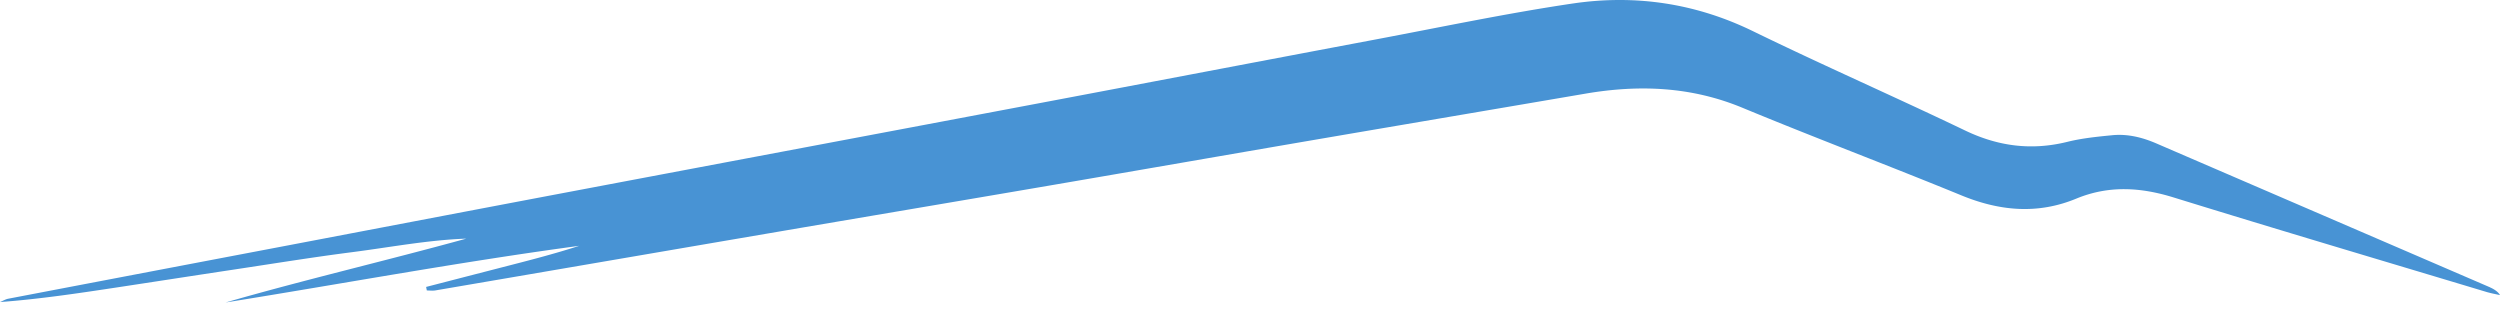 <?xml version="1.0" encoding="UTF-8"?>
<svg xmlns="http://www.w3.org/2000/svg" width="364" height="45" viewBox="0 0 364 45" fill="none">
  <path d="M362.538 41.828c-16.186-6.981-32.376-13.955-48.562-20.94-2.062-.89-4.198-1.421-6.433-1.2-2.183.213-4.393.434-6.517.96-5.199 1.29-10.052.678-14.89-1.641-10.251-4.916-20.671-9.478-30.889-14.46-8.391-4.09-17.188-5.38-26.264-4.035-9.665 1.432-19.246 3.457-28.856 5.265-16.275 3.067-32.542 6.175-48.817 9.25-22.678 4.285-45.363 8.55-68.04 12.839-13.59 2.57-27.178 5.17-40.768 7.754A38670.017 38670.017 0 0 0 1.215 43.49c-.42.08-.81.324-1.215.49 5.751-.431 11.381-1.275 17.011-2.129 5.66-.858 11.315-1.738 16.978-2.592 5.748-.865 11.488-1.8 17.25-2.54 5.542-.711 11.05-1.775 16.654-1.974-11.668 3.214-23.432 5.95-35.05 9.297 17.178-2.762 34.27-5.928 51.502-8.252-3.704 1.2-7.453 2.158-11.201 3.12-3.7.953-7.401 1.91-11.102 2.867.034.174.07.343.104.516.412 0 .835.059 1.237-.007 16.15-2.758 32.295-5.538 48.441-8.296 13.631-2.33 27.265-4.625 40.896-6.96 12.935-2.216 25.863-4.473 38.802-6.693 13.108-2.246 26.223-4.463 39.331-6.705 7.799-1.333 15.388-1.031 22.836 2.054 10.583 4.386 21.316 8.421 31.916 12.77 5.571 2.283 11.087 2.784 16.699.464 4.727-1.952 9.352-1.665 14.172-.173 15.155 4.687 30.369 9.194 45.565 13.763.552.166 1.388.335 1.959.453-.324-.563-1.009-.931-1.469-1.13l.007-.004z" fill="#4893D4"></path>
</svg>
